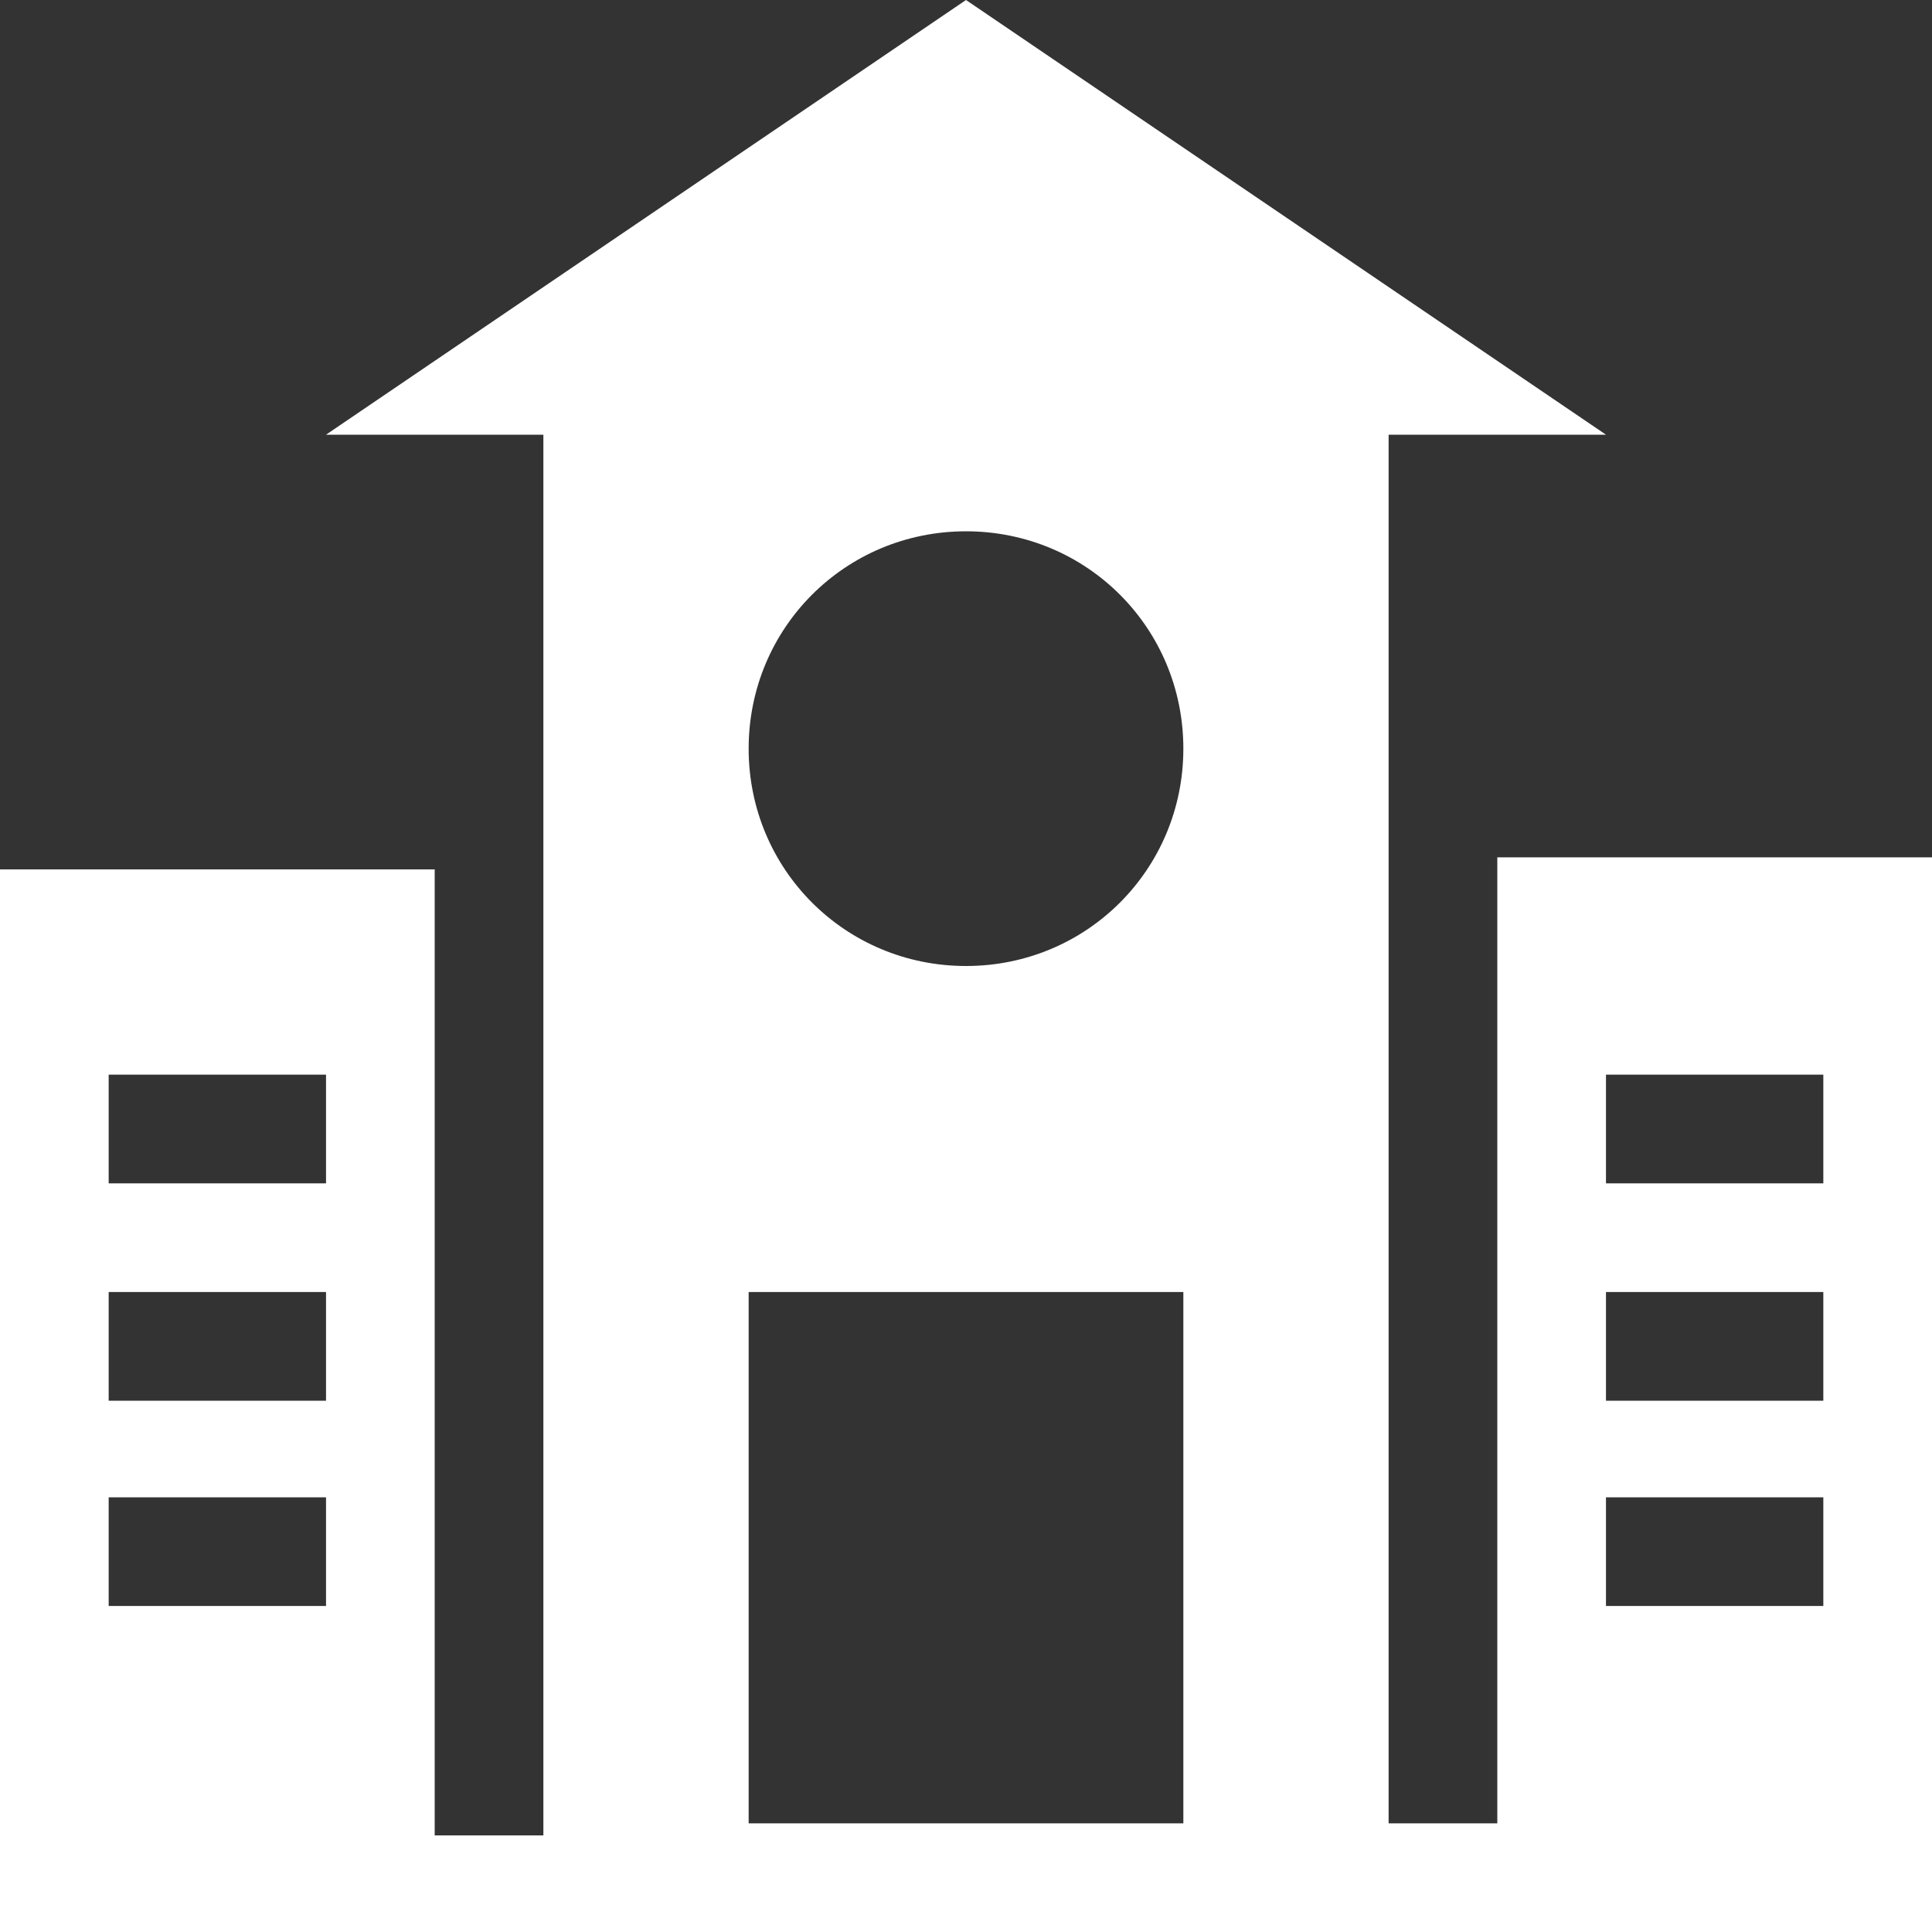 <svg width="44" height="44" viewBox="0 0 44 44" fill="none" xmlns="http://www.w3.org/2000/svg">
<rect x="0" y="0" width="44" height="44" fill="#333333" stroke="none"/>
<g clip-path="url(#clip0_19_414)">
<path d="M34.1 19.525V41.525H31.625V9.9H36.575L22 0L7.425 9.9H12.375V41.8H9.9V19.8H0V44H44V19.525H34.1ZM2.475 24.475H7.425V26.95H2.475V24.475ZM2.475 29.425H7.425V31.9H2.475V29.425ZM2.475 34.1H7.425V36.575H2.475V34.1ZM22 12.1C24.75 12.1 26.95 14.3 26.95 17.05C26.95 19.8 24.75 22 22 22C19.25 22 17.05 19.8 17.05 17.05C17.05 14.3 19.25 12.1 22 12.1ZM17.05 41.525V29.425H26.95V41.525H17.05ZM36.575 24.475H41.525V26.95H36.575V24.475ZM36.575 29.425H41.525V31.9H36.575V29.425ZM36.575 34.1H41.525V36.575H36.575V34.1Z" fill="white"/>
</g>
<defs>
<clipPath id="clip0_19_414">
<rect width="44" height="44" fill="white"/>
</clipPath>
</defs>
</svg>
